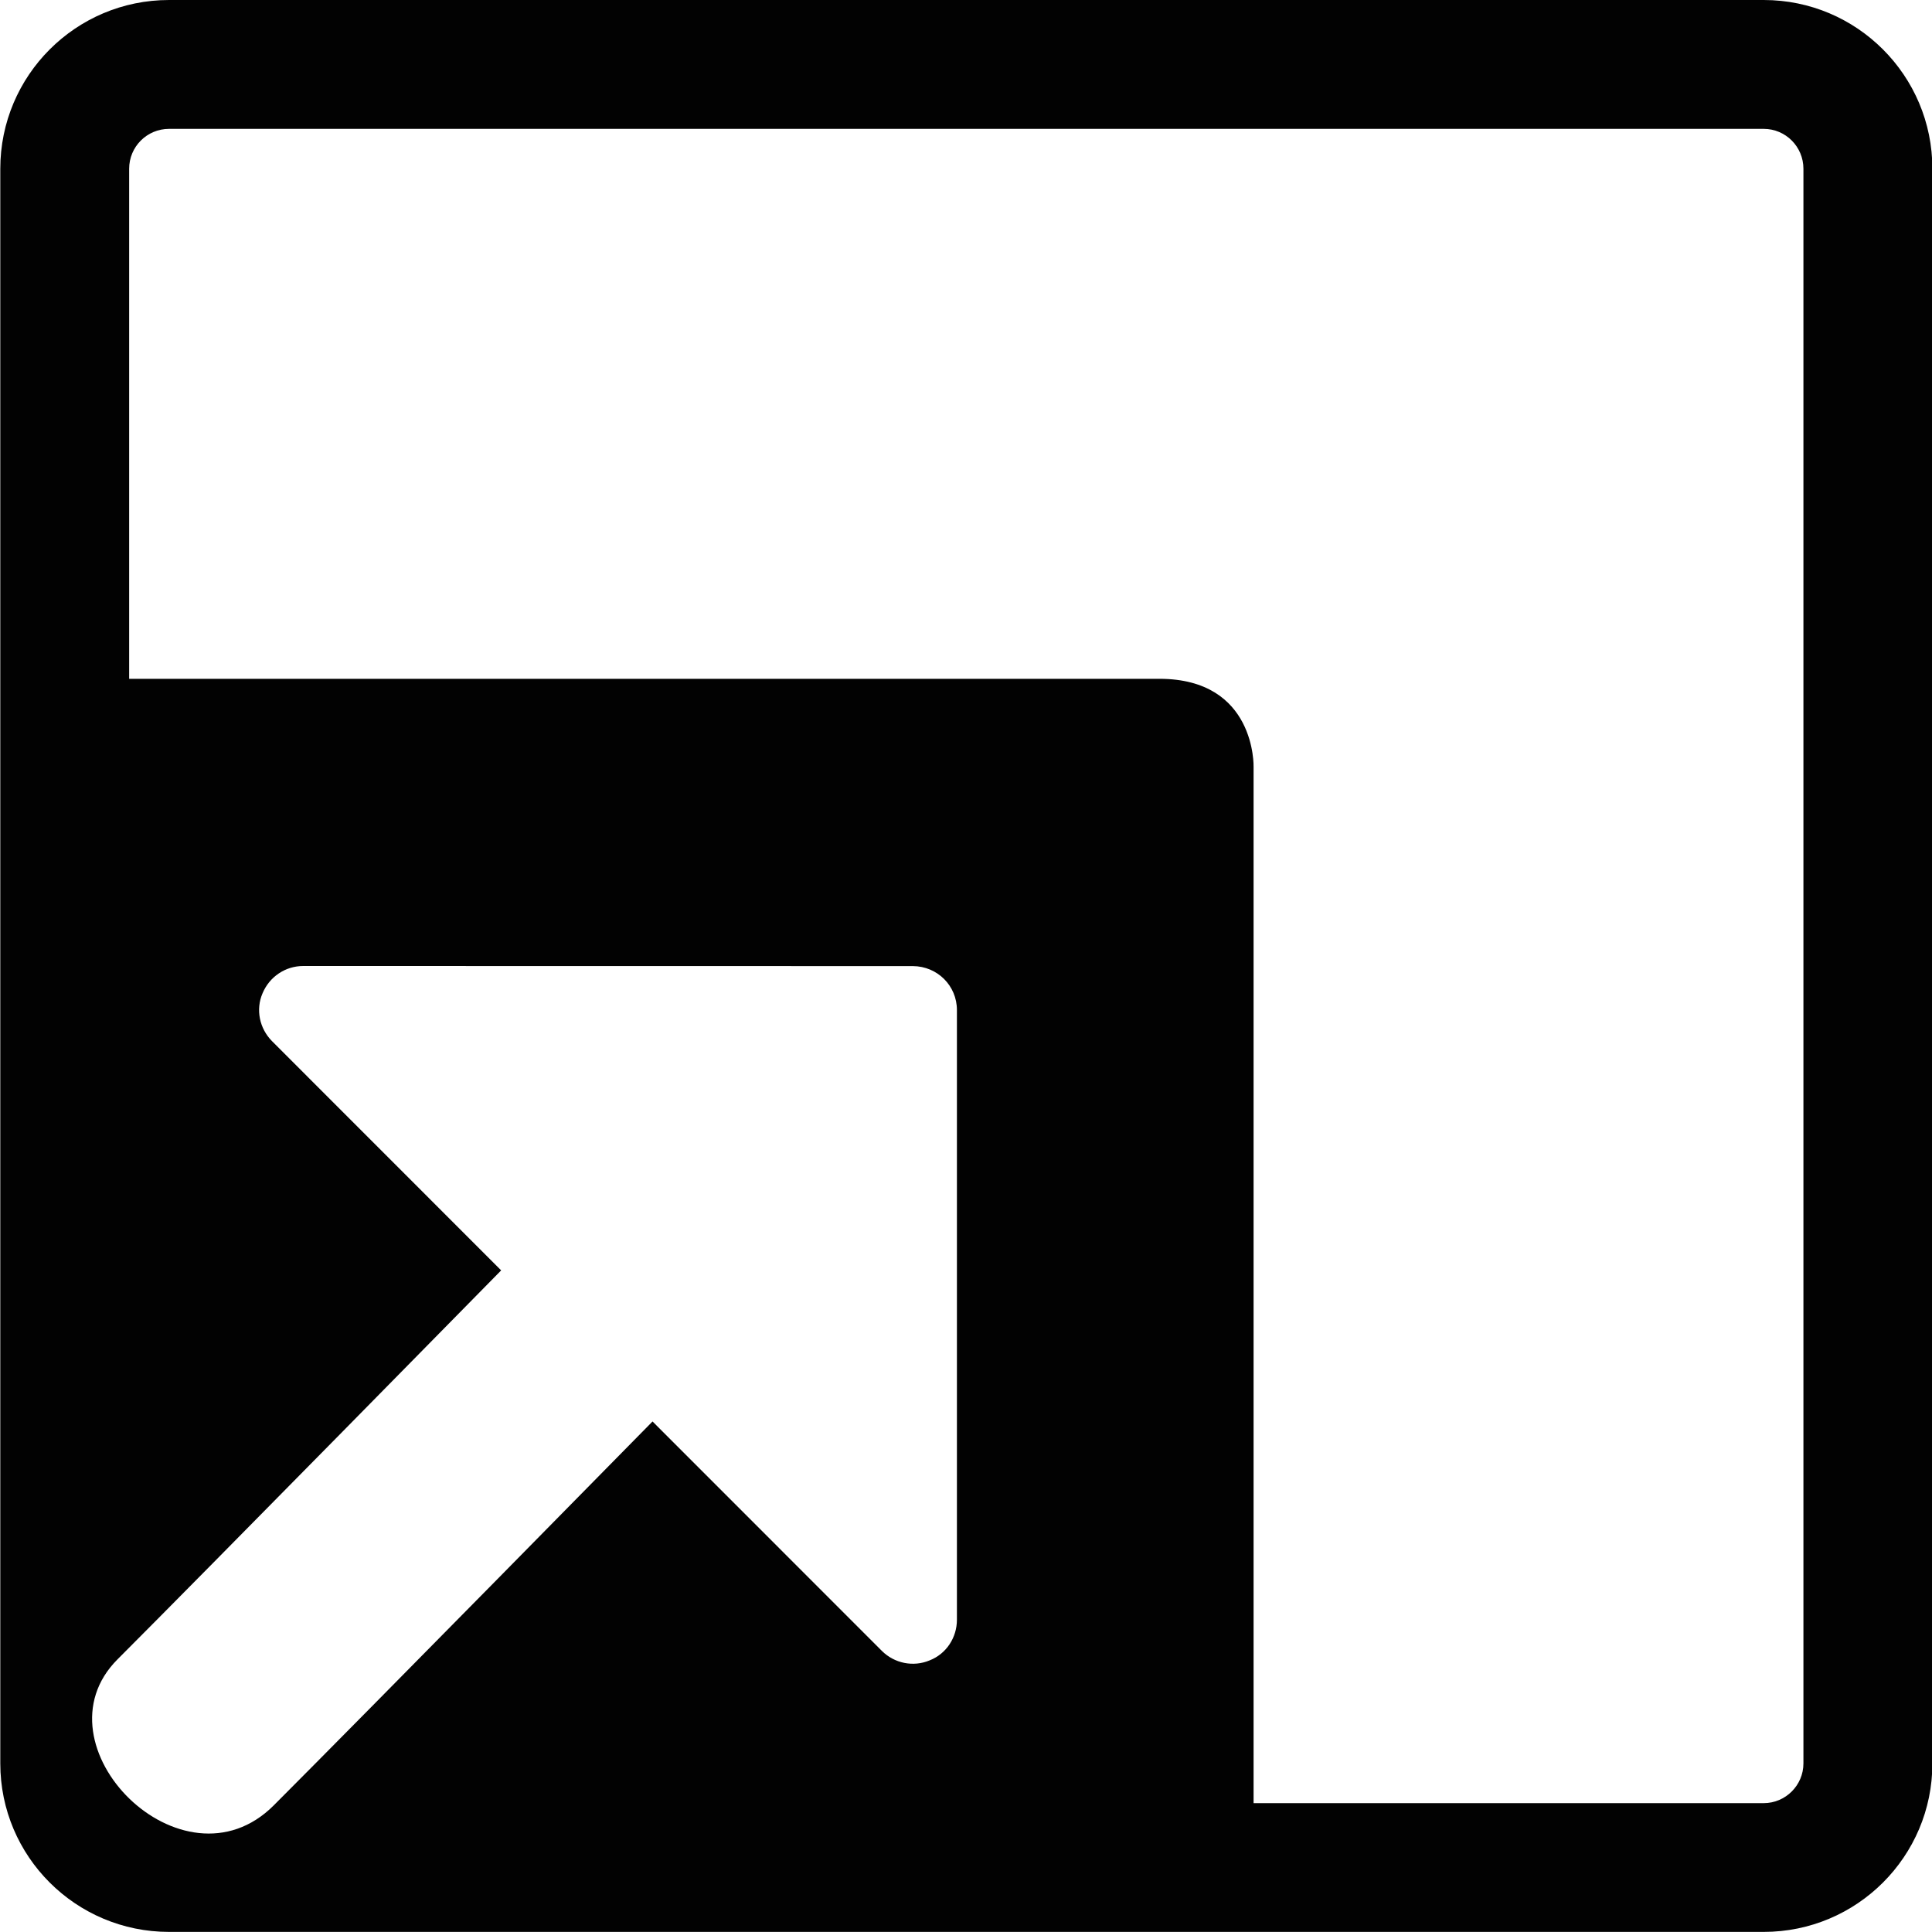 <?xml version="1.0" encoding="utf-8"?>
<!-- Generator: Adobe Illustrator 15.0.2, SVG Export Plug-In . SVG Version: 6.00 Build 0)  -->
<!DOCTYPE svg PUBLIC "-//W3C//DTD SVG 1.1//EN" "http://www.w3.org/Graphics/SVG/1.1/DTD/svg11.dtd">
<svg version="1.1" id="Layer_1" xmlns="http://www.w3.org/2000/svg" xmlns:xlink="http://www.w3.org/1999/xlink" x="0px" y="0px"
	 width="20px" height="20px" viewBox="0 0 20 20" enable-background="new 0 0 20 20" xml:space="preserve">
<path fill="#020202" d="M18.258,0H1.75C0.785,0,0.003,0.782,0.003,1.747v16.508c0,0.963,0.782,1.744,1.747,1.744h16.508
	c0.964,0,1.746-0.781,1.746-1.744V1.747C20.004,0.782,19.222,0,18.258,0z M9.906,16.767c0,0.185-0.109,0.353-0.282,0.421
	c-0.169,0.071-0.365,0.032-0.496-0.099l-2.373-2.374c0,0-2.979,3.031-3.921,3.974s-2.505-0.624-1.617-1.512s3.971-4.026,3.971-4.026
	l-2.373-2.374c-0.129-0.131-0.17-0.326-0.097-0.495C2.79,10.111,2.954,10,3.139,10l6.312,0.001c0.253,0.002,0.455,0.203,0.455,0.455
	V16.767z M18.669,18.255c0,0.226-0.185,0.411-0.411,0.411h-5.281V7.939c0,0,0.027-0.912-0.975-0.912s-10.665,0-10.665,0V1.747
	c0-0.229,0.185-0.413,0.413-0.413h16.508c0.227,0,0.411,0.185,0.411,0.413V18.255z"/>
</svg>
